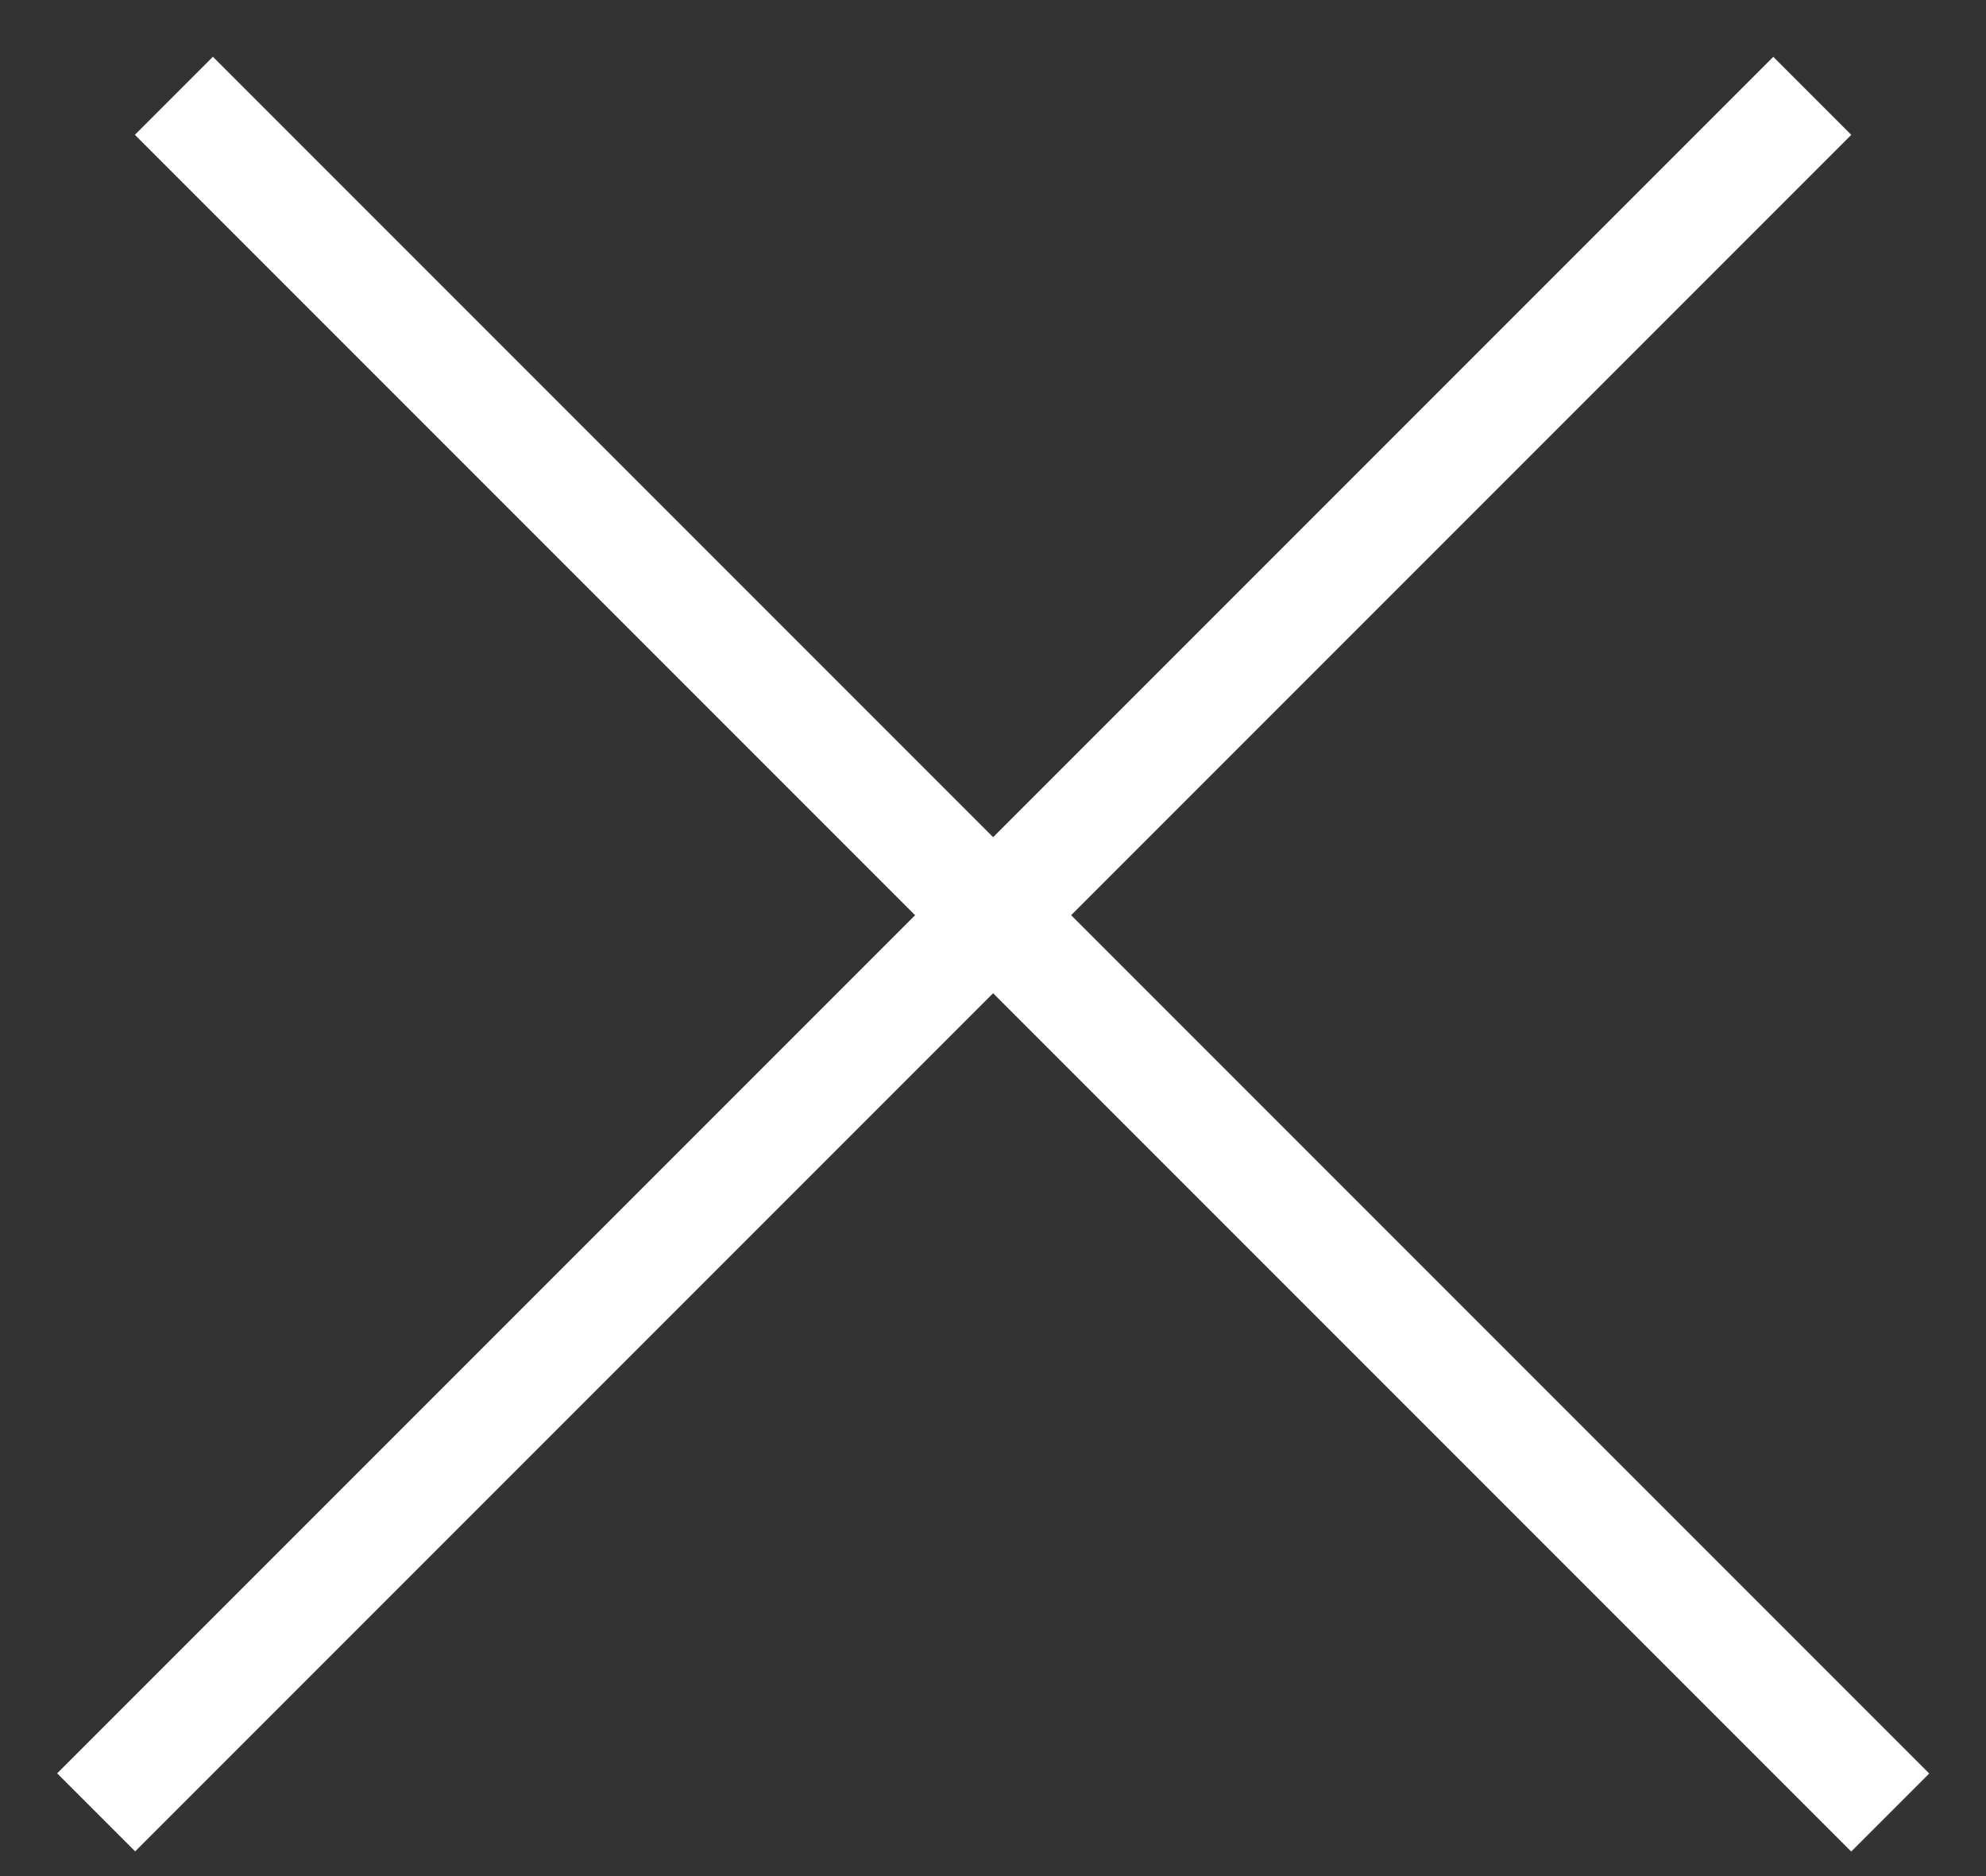 <svg fill="none" height="17" viewBox="0 0 18 17" width="18" xmlns="http://www.w3.org/2000/svg"><rect x="0" y="0" width="18" height="17" fill="#333333" stroke="none"/><g stroke="#fff"><path d="m1.576.868 15.556 15.556"/><path d="m0-.5h22" transform="matrix(-.707 .707 .707 .707 16.779 1.222)"/></g></svg>